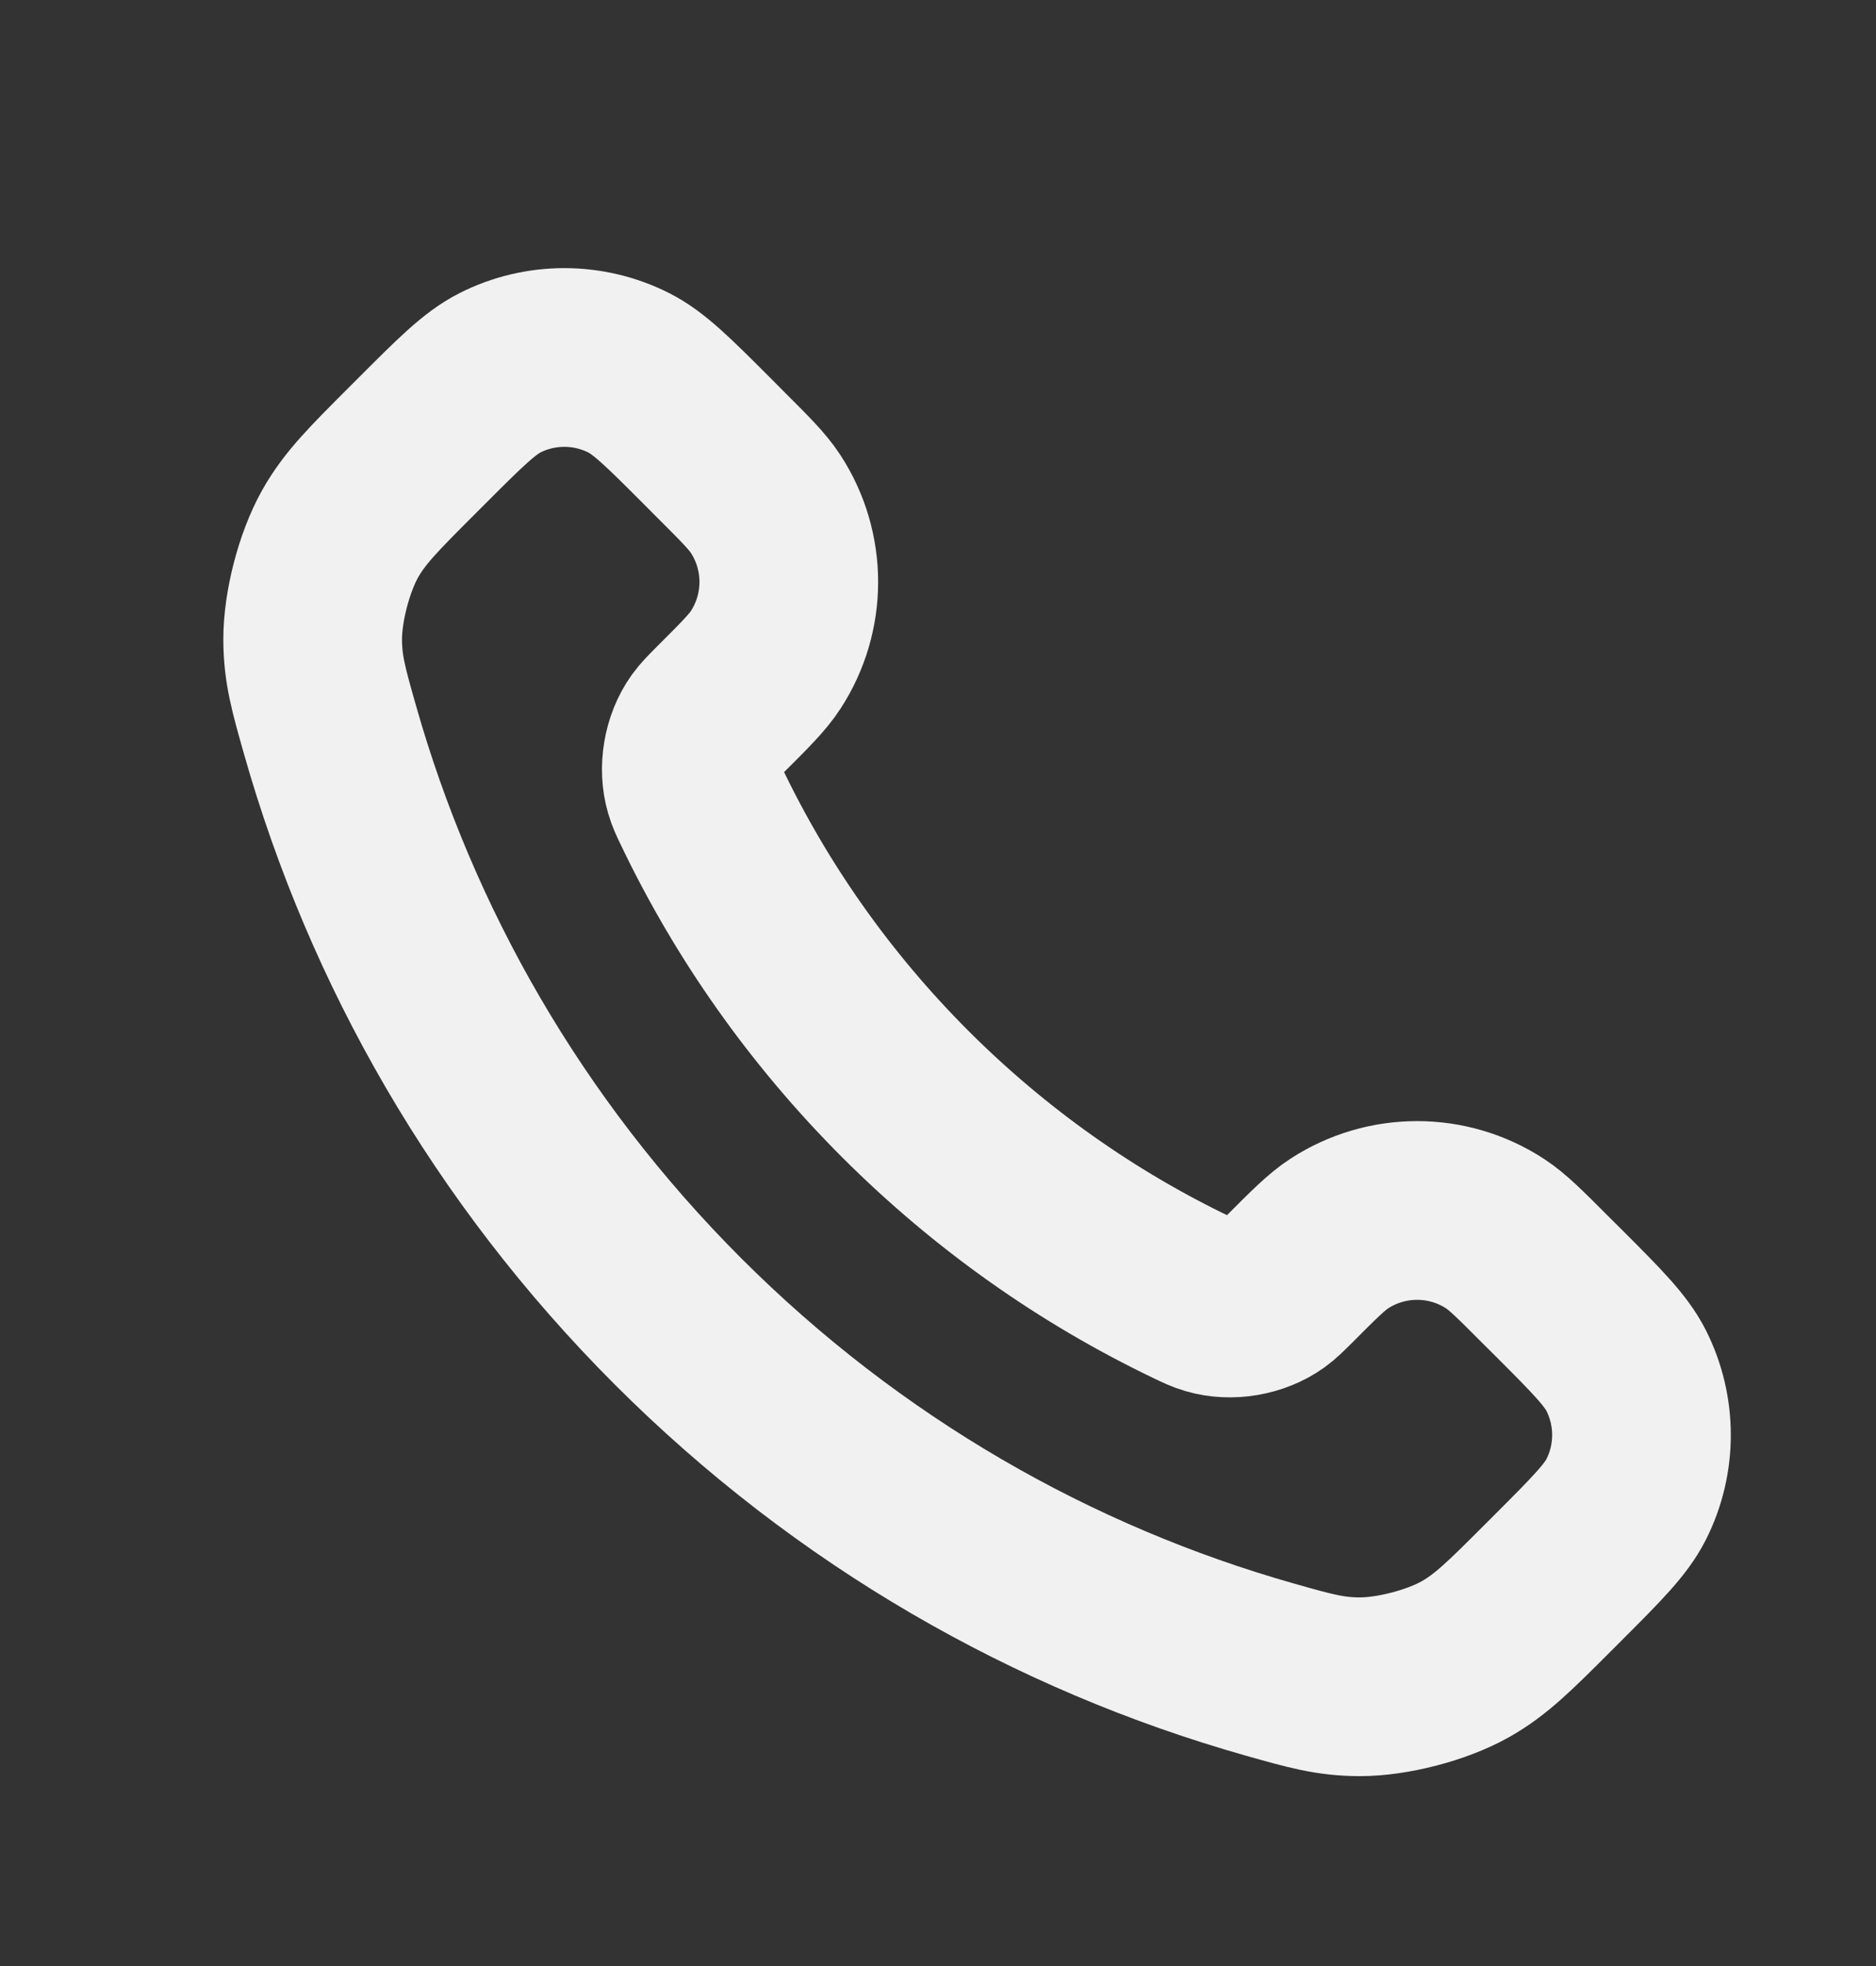 <svg xmlns="http://www.w3.org/2000/svg" width="21" height="22" viewBox="0 0 21 22" fill="none"><rect x="0" y="0" width="21" height="22" fill="#333333" stroke="none"/><path d="M7.858 9.036C8.414 10.195 9.173 11.281 10.133 12.242C11.094 13.202 12.18 13.961 13.339 14.517C13.439 14.565 13.489 14.589 13.552 14.607C13.776 14.673 14.051 14.626 14.241 14.49C14.294 14.452 14.34 14.406 14.432 14.315C14.711 14.035 14.851 13.895 14.991 13.804C15.521 13.459 16.205 13.459 16.735 13.804C16.875 13.895 17.015 14.035 17.294 14.315L17.45 14.47C17.875 14.895 18.087 15.108 18.203 15.336C18.432 15.79 18.432 16.326 18.203 16.779C18.087 17.007 17.875 17.22 17.45 17.645L17.324 17.771C16.901 18.194 16.689 18.406 16.401 18.568C16.082 18.747 15.586 18.876 15.219 18.875C14.889 18.874 14.664 18.81 14.212 18.682C11.787 17.994 9.499 16.695 7.589 14.786C5.68 12.876 4.381 10.588 3.693 8.163C3.565 7.712 3.501 7.486 3.5 7.156C3.499 6.789 3.628 6.293 3.807 5.974C3.969 5.686 4.181 5.474 4.604 5.051L4.73 4.925C5.155 4.5 5.368 4.288 5.596 4.172C6.049 3.943 6.585 3.943 7.039 4.172C7.267 4.288 7.48 4.5 7.905 4.925L8.06 5.081C8.34 5.36 8.48 5.5 8.571 5.64C8.916 6.17 8.916 6.854 8.571 7.384C8.48 7.524 8.34 7.664 8.06 7.943C7.969 8.035 7.923 8.081 7.885 8.134C7.749 8.324 7.702 8.599 7.768 8.823C7.786 8.886 7.81 8.936 7.858 9.036Z" stroke="#F1F1F1" stroke-width="2" stroke-linecap="round" stroke-linejoin="round"></path></svg>